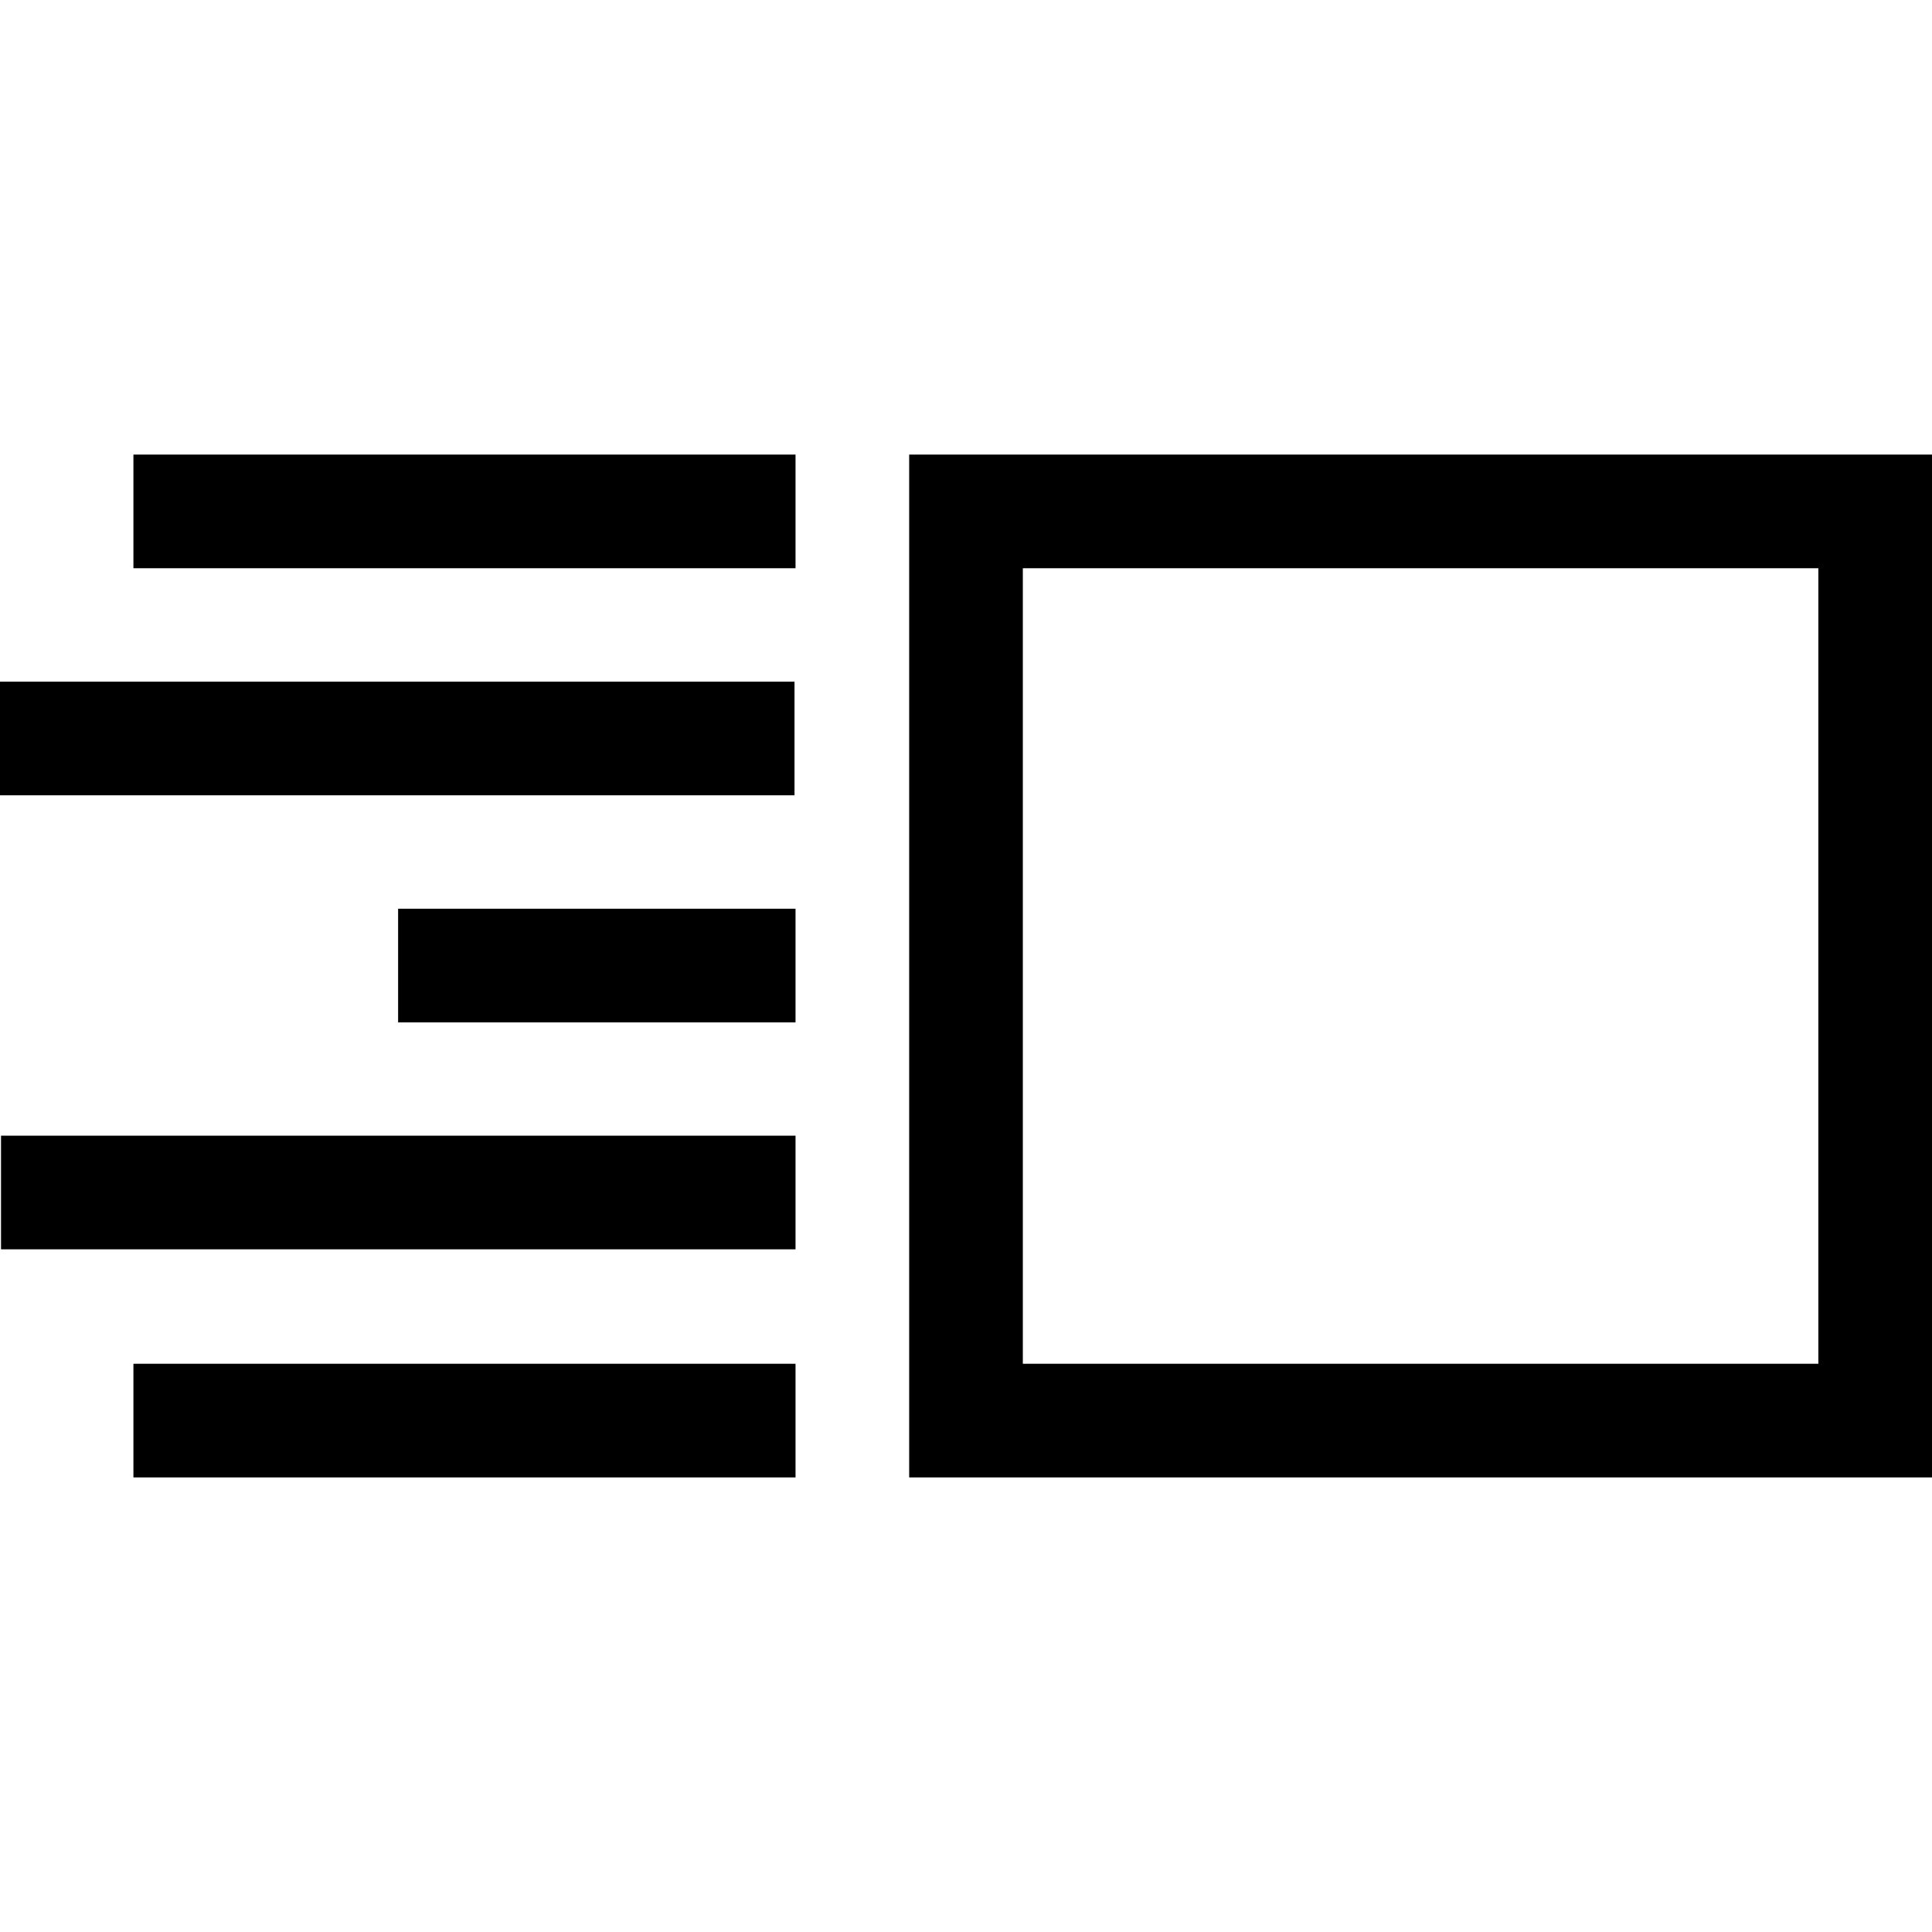 <?xml version="1.0" encoding="utf-8"?>

<!DOCTYPE svg PUBLIC "-//W3C//DTD SVG 1.1//EN" "http://www.w3.org/Graphics/SVG/1.1/DTD/svg11.dtd">
<!-- Uploaded to: SVG Repo, www.svgrepo.com, Generator: SVG Repo Mixer Tools -->
<svg width="800px" height="800px" viewBox="0 0 17 17" version="1.1" xmlns="http://www.w3.org/2000/svg" xmlns:xlink="http://www.w3.org/1999/xlink">
	<path d="M8 4v9h9v-9h-9zM16 12h-7v-7h7v7zM1.174 4h5.826v1h-5.826v-1zM3.503 7.996h3.497v1h-3.497v-1zM6.991 6.998h-6.991v-1h6.991v1zM0.009 9.993h6.991v1h-6.991v-1zM1.174 12h5.826v1h-5.826v-1z" fill="#000000" />
</svg>